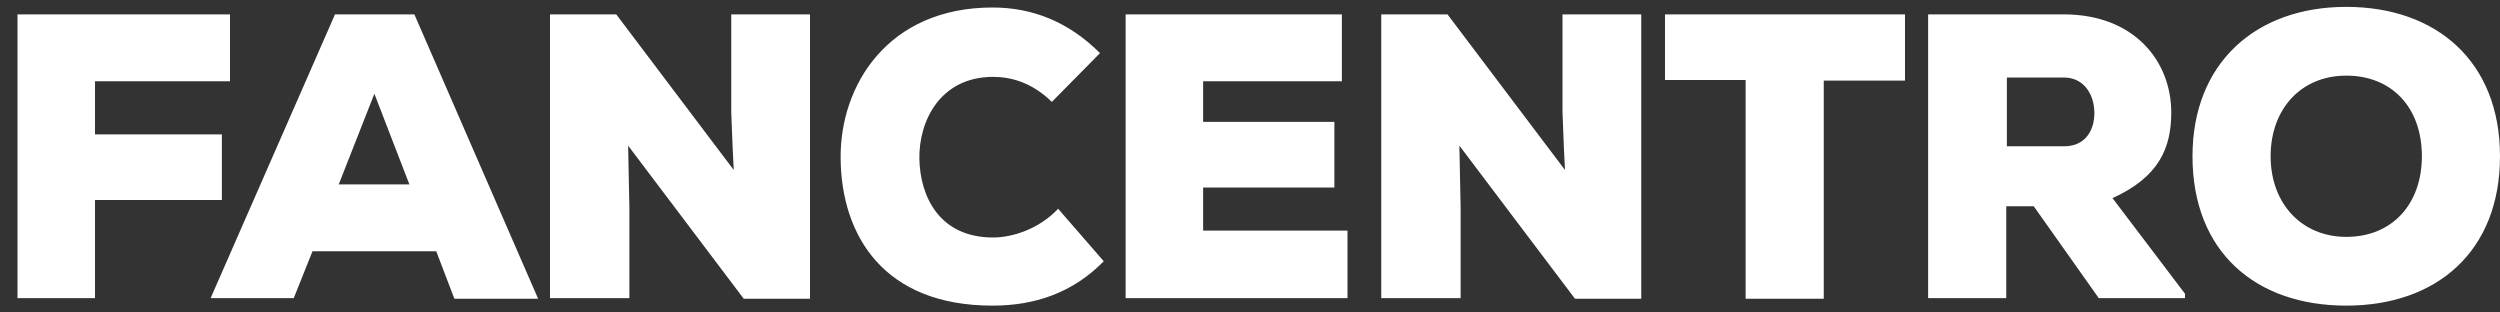<?xml version="1.0" encoding="utf-8"?>
<!-- Generator: Adobe Illustrator 26.5.1, SVG Export Plug-In . SVG Version: 6.00 Build 0)  -->
<svg version="1.1" id="Layer_1" xmlns="http://www.w3.org/2000/svg" xmlns:xlink="http://www.w3.org/1999/xlink" x="0px" y="0px"
	 viewBox="0 0 400 50" style="enable-background:new 0 0 400 50;" xml:space="preserve">
<rect x="0" y="0" width="400" height="50" fill="#333333" stroke="none"/>
<style type="text/css">
	.st0{fill:#FFFFFF;}
</style>
<path class="st0" d="M2.8,47.7V2.3h34V13H15.2v8.5h20.3v10.5H15.2v15.7H2.8z M69.8,40.2H50L47,47.7H33.7L53.6,2.3h12.7l19.8,45.5
	H72.7L69.8,40.2z M59.9,15l-5.7,14.5h11.3L59.9,15z M117.4,27.2c-0.3-5.5-0.3-7.5-0.4-9.3V2.3h12.6v45.5H119l-18.5-24.5l0.2,9.9
	v14.5H88V2.3h10.6L117.4,27.2z M176.6,41.8c-5,5.1-11.1,7.1-17.8,7.1c-17.4,0-24.2-11.2-24.3-23.6c-0.1-11.7,7.6-24.1,24.3-24.1
	c6.4,0,12.2,2.3,17.2,7.3l-7.7,7.8c-3.2-3.1-6.5-4-9.4-4c-8.5,0-11.9,7.1-11.8,13.1c0.1,5.9,3.1,12.6,11.8,12.6
	c3,0,7.3-1.3,10.4-4.6L176.6,41.8z M215.6,47.7h-35.5V2.3h34.6V13h-22.2v6.5h21V30h-21v6.9h23.1V47.7z M250.4,27.2
	c-0.3-5.5-0.3-7.5-0.4-9.3V2.3h12.6v45.5H252l-18.5-24.5l0.2,9.9v14.5H221V2.3h10.6L250.4,27.2z M279.3,12.8h-12.9V2.3h38.4v10.6
	h-13v34.9h-12.5V12.8z M349.6,47.7h-13.8L325.4,33h-4.4v14.7h-12.5V2.3h21.7c11.3,0,17.2,7.5,17.2,15.7c0,5.6-1.9,10.3-9.4,13.7
	L349.6,47L349.6,47.7L349.6,47.7z M321.1,12.5v10.9h9.2c3.3,0,4.8-2.5,4.8-5.3c0-2.9-1.6-5.7-4.9-5.7H321.1z M375.4,48.9
	c-14.5,0-24.6-8.6-24.6-23.9c0-14.9,10.1-23.9,24.6-23.9C389.9,1.1,400,9.9,400,25C400,40.2,389.9,48.9,375.4,48.9z M375.4,12.1
	c-7.2,0-12.1,5.3-12.1,12.9c0,7.6,5,12.9,12.1,12.9c7.4,0,12.1-5.3,12.1-12.9C387.5,17.2,382.7,12.1,375.4,12.1z"/>
</svg>
